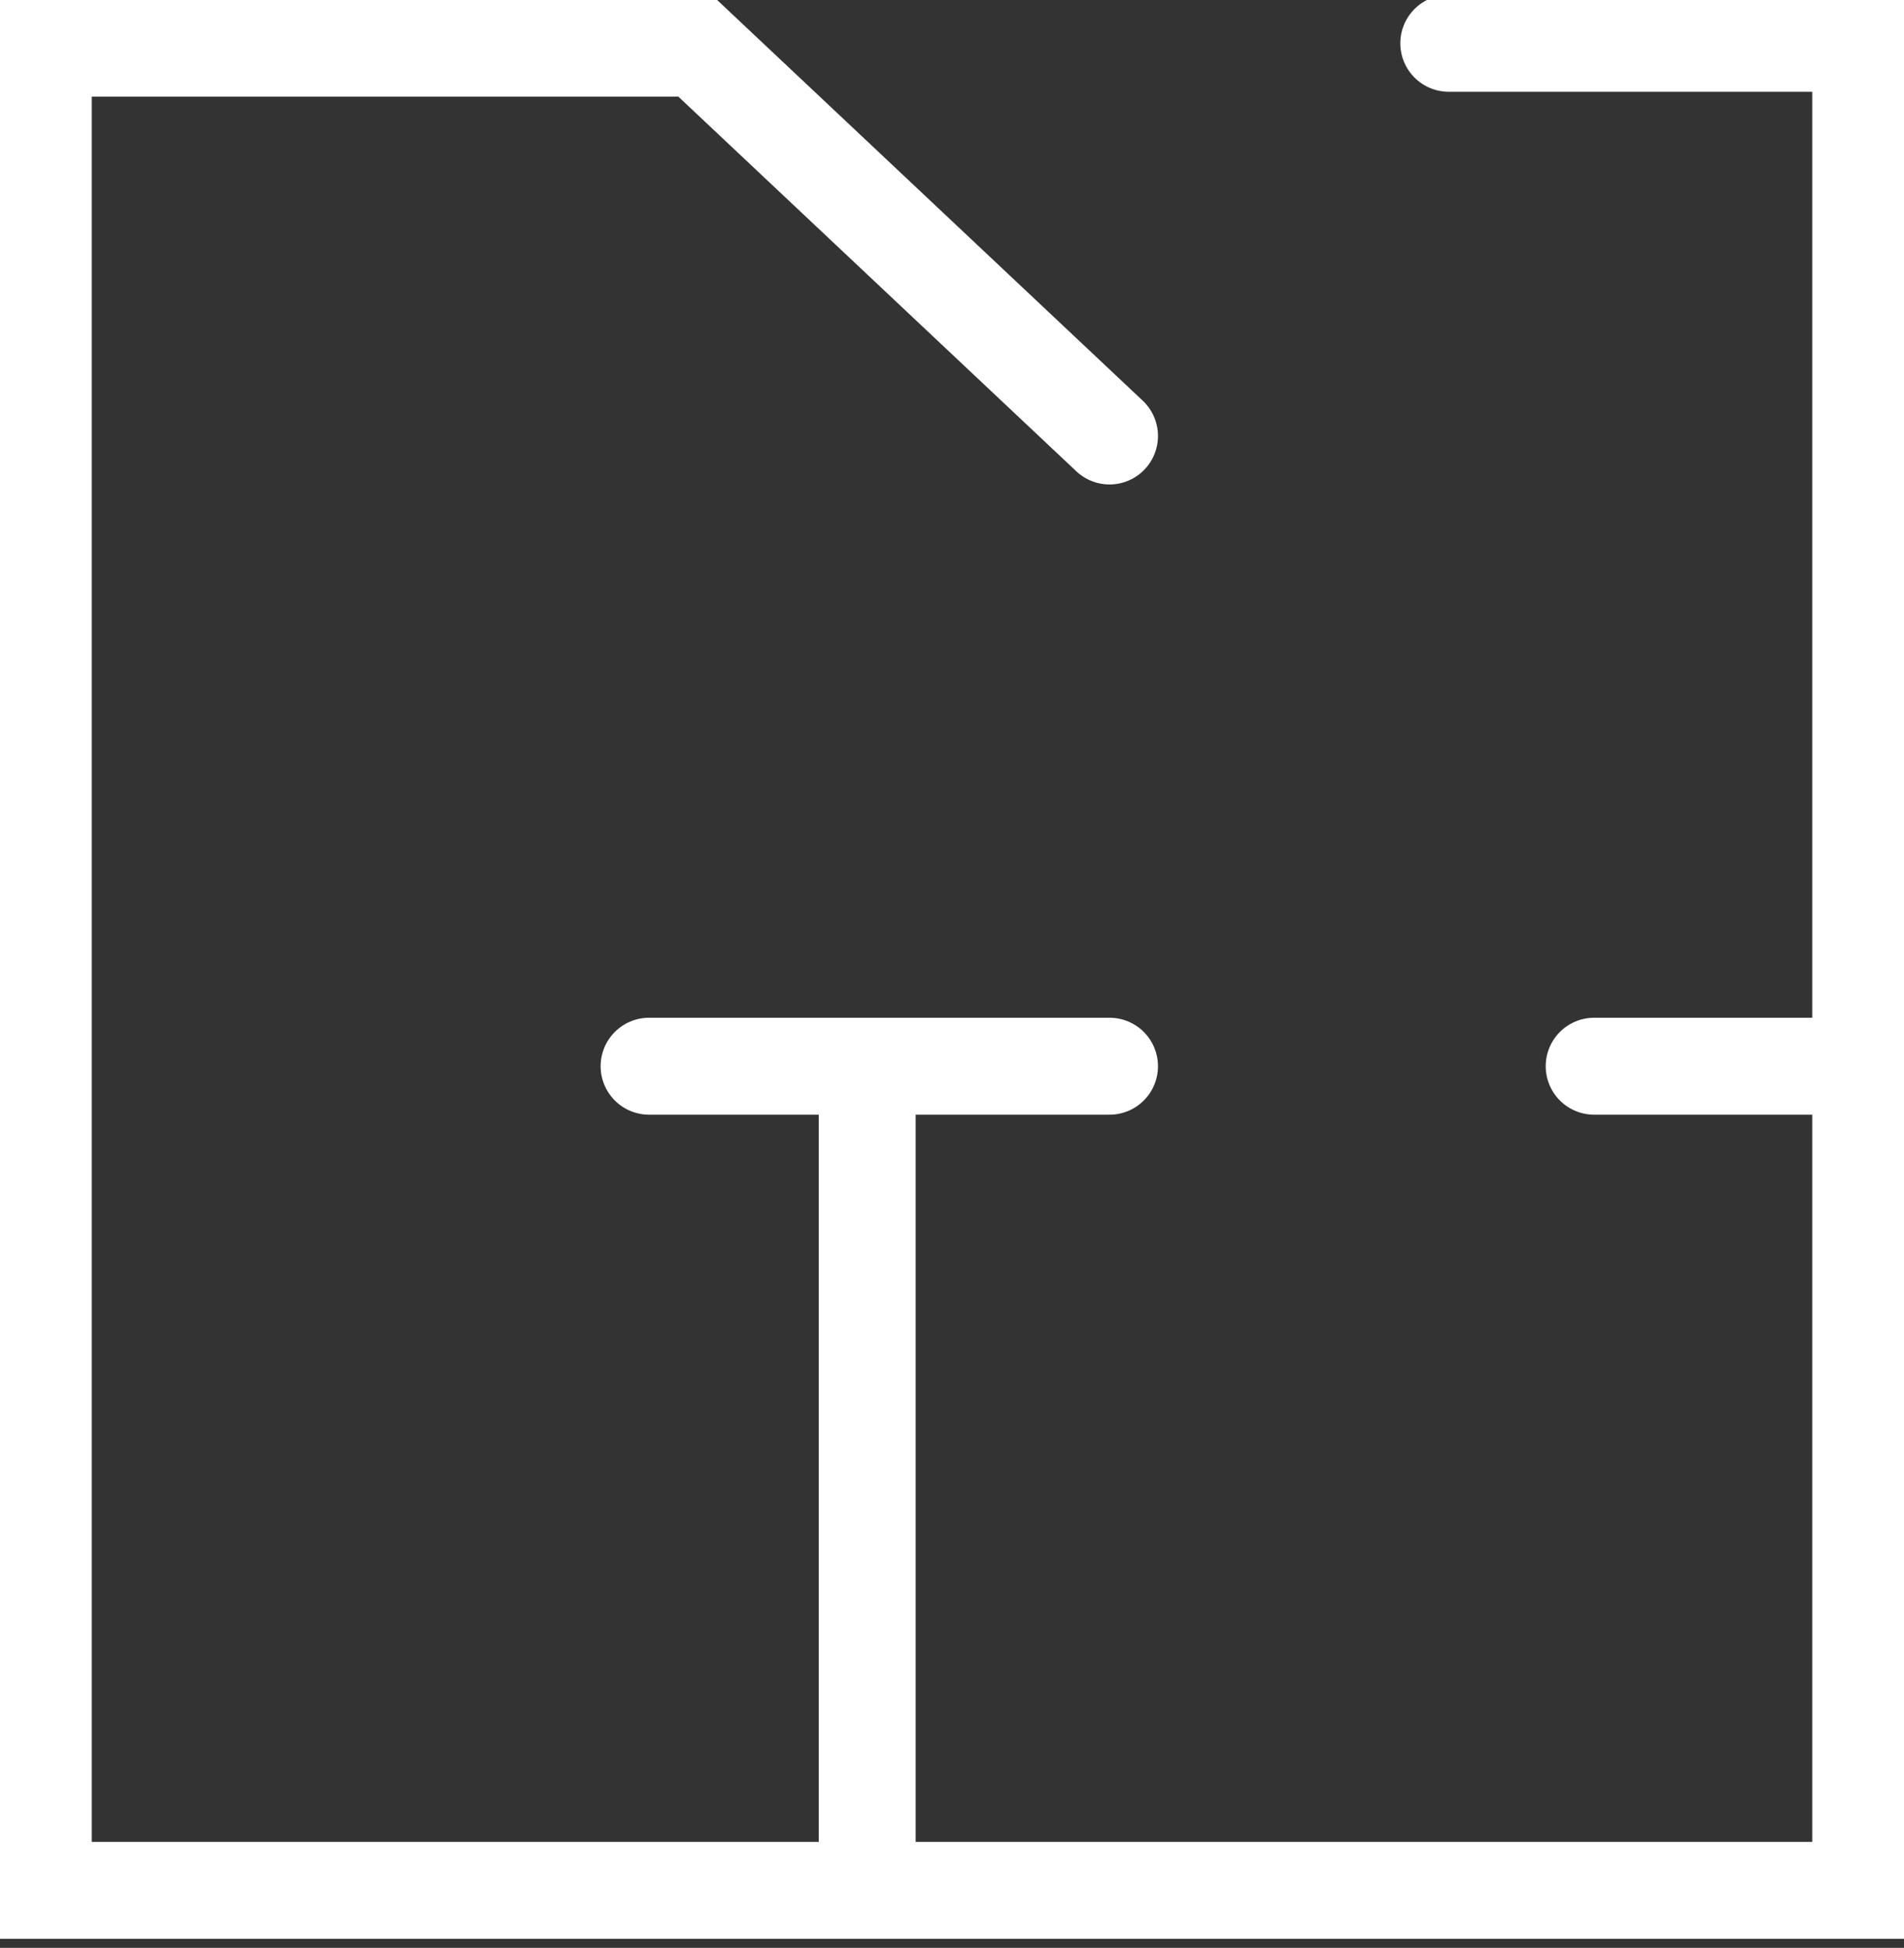 <?xml version="1.0" encoding="UTF-8"?> <svg xmlns="http://www.w3.org/2000/svg" width="44" height="45" viewBox="0 0 44 45" fill="none"><rect x="0" y="0" width="44" height="45" fill="#333333" stroke="none"/> <g clip-path="url(#clip0_794_45)"> <path d="M33.48 1H43V24.632M25.64 10.072L16.12 1.112H1V43.672H20.04M20.04 43.672H43V24.632M20.04 43.672V25.752M43 24.632H36.84M15 24.632H25.64" stroke="white" stroke-width="2.24" stroke-linecap="round"></path> </g> <defs> <clipPath id="clip0_794_45"> <rect width="44" height="45" fill="white"></rect> </clipPath> </defs> </svg> 